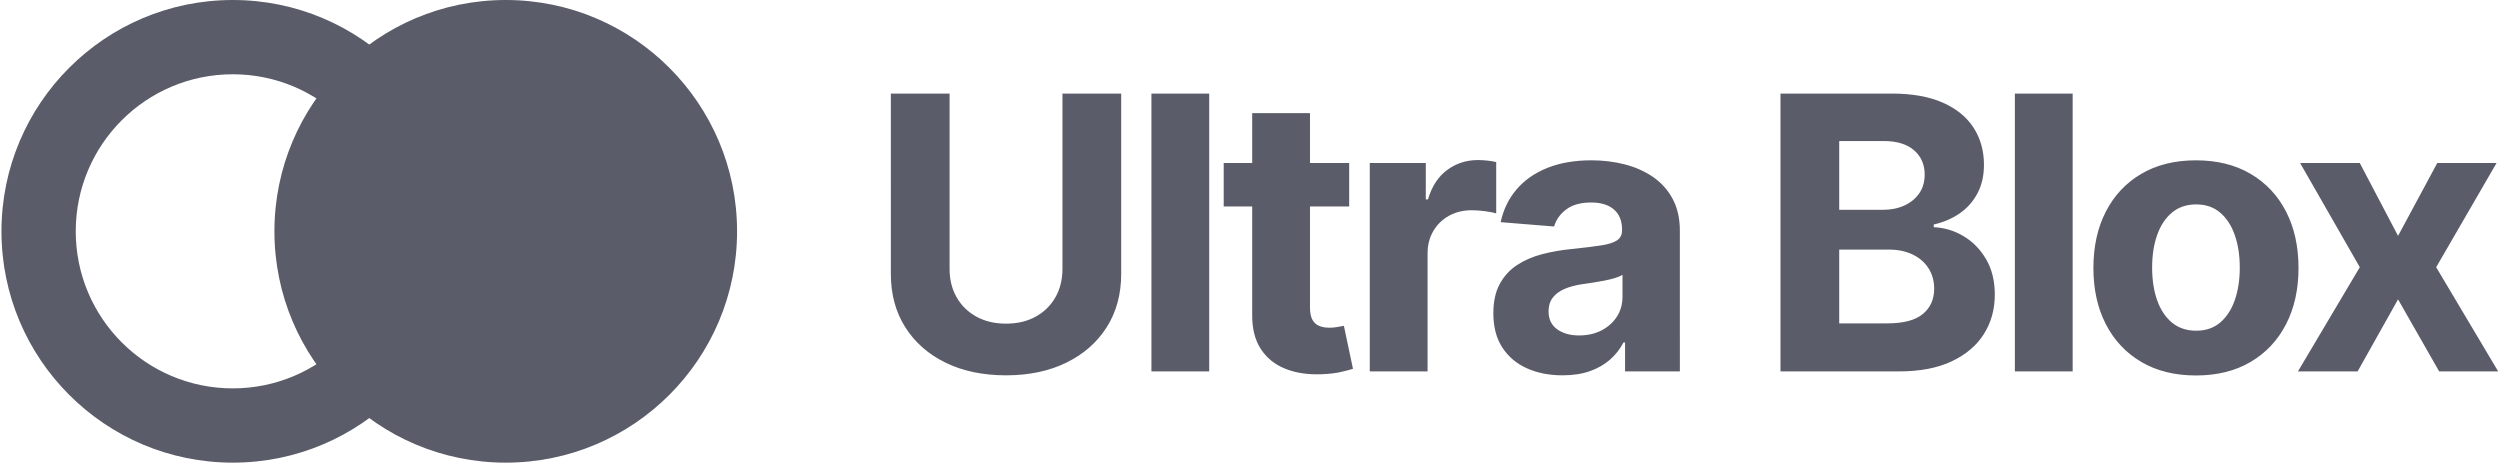 <svg xmlns="http://www.w3.org/2000/svg" width="1178" height="218"><g fill="#5A5D69" transform="translate(.69)"><path d="M499.937 44.09h27.678v85.015c0 9.546-2.27 17.898-6.808 25.057-4.538 7.159-10.877 12.73-19.016 16.715-8.14 3.984-17.62 5.977-28.445 5.977-10.866 0-20.37-1.993-28.508-5.977-8.14-3.984-14.468-9.556-18.985-16.715-4.517-7.16-6.775-15.511-6.775-25.057V44.091h27.677v82.649c0 4.986 1.098 9.418 3.292 13.296 2.195 3.877 5.295 6.924 9.3 9.14 4.006 2.216 8.673 3.324 14 3.324 5.369 0 10.045-1.108 14.03-3.324 3.984-2.216 7.074-5.263 9.268-9.14 2.195-3.878 3.292-8.31 3.292-13.296V44.09Zm69.153 0V175h-27.231V44.09zm65.955 32.728v20.455H575.92V76.818h59.126Zm-45.703-23.523h27.23v91.535c0 2.514.384 4.463 1.15 5.848.768 1.385 1.844 2.355 3.229 2.909 1.385.554 2.993.83 4.826.83 1.278 0 2.556-.117 3.835-.351 1.278-.234 2.258-.415 2.94-.543l4.283 20.263c-1.364.426-3.281.926-5.753 1.502-2.472.575-5.476.926-9.013 1.054-6.562.256-12.304-.618-17.226-2.62-4.922-2.003-8.747-5.114-11.474-9.333-2.727-4.219-4.07-9.545-4.027-15.98V53.295ZM644.751 175V76.818h26.4v17.13h1.022c1.79-6.093 4.794-10.706 9.013-13.838 4.219-3.132 9.076-4.698 14.574-4.698 1.363 0 2.833.085 4.41.256 1.577.17 2.962.404 4.155.703v24.162c-1.278-.384-3.047-.725-5.305-1.023-2.259-.298-4.326-.448-6.2-.448-4.006 0-7.575.863-10.707 2.59-3.133 1.725-5.604 4.122-7.415 7.19-1.811 3.069-2.717 6.605-2.717 10.611V175h-27.23Zm90.821 1.854c-6.264 0-11.846-1.098-16.747-3.292-4.9-2.195-8.768-5.455-11.602-9.78-2.833-4.325-4.25-9.727-4.25-16.204 0-5.454 1.001-10.035 3.004-13.743 2.003-3.707 4.73-6.69 8.182-8.949 3.451-2.258 7.383-3.963 11.793-5.113 4.41-1.15 9.045-1.96 13.903-2.43 5.71-.596 10.312-1.16 13.807-1.693 3.494-.533 6.03-1.332 7.606-2.397 1.577-1.066 2.365-2.642 2.365-4.73v-.384c0-4.048-1.268-7.18-3.803-9.396-2.536-2.216-6.126-3.324-10.77-3.324-4.901 0-8.8 1.076-11.698 3.228-2.898 2.152-4.815 4.847-5.753 8.086l-25.185-2.046c1.279-5.965 3.793-11.132 7.543-15.5s8.597-7.735 14.542-10.1c5.945-2.365 12.837-3.547 20.678-3.547 5.455 0 10.686.639 15.693 1.917 5.007 1.279 9.46 3.26 13.359 5.945 3.9 2.685 6.978 6.126 9.237 10.323 2.258 4.198 3.387 9.215 3.387 15.053V175H765.04v-13.615h-.767c-1.576 3.068-3.686 5.763-6.328 8.086-2.642 2.322-5.816 4.133-9.524 5.433-3.707 1.3-7.99 1.95-12.848 1.95Zm7.798-18.793c4.006 0 7.543-.799 10.611-2.397 3.068-1.598 5.476-3.76 7.223-6.488 1.747-2.727 2.621-5.817 2.621-9.268v-10.42c-.852.555-2.014 1.055-3.484 1.503-1.47.447-3.121.852-4.954 1.214-1.832.362-3.664.682-5.497.96-1.832.276-3.494.521-4.985.734-3.197.469-5.988 1.215-8.374 2.237-2.386 1.023-4.24 2.397-5.561 4.123-1.321 1.726-1.982 3.867-1.982 6.424 0 3.708 1.353 6.53 4.06 8.47 2.705 1.939 6.146 2.908 10.322 2.908ZM838.272 175V44.09h52.415c9.63 0 17.664 1.428 24.098 4.284 6.435 2.855 11.271 6.807 14.51 11.857 3.239 5.05 4.858 10.856 4.858 17.418 0 5.114-1.023 9.599-3.068 13.455-2.046 3.857-4.847 7.01-8.406 9.46-3.558 2.45-7.617 4.187-12.176 5.21v1.279c4.985.213 9.662 1.619 14.03 4.218 4.368 2.6 7.916 6.233 10.643 10.899 2.727 4.666 4.09 10.216 4.09 16.651 0 6.946-1.714 13.136-5.145 18.569-3.43 5.433-8.49 9.726-15.181 12.88-6.69 3.153-14.936 4.73-24.737 4.73h-55.93Zm27.678-22.628h22.564c7.713 0 13.338-1.48 16.875-4.442 3.537-2.962 5.305-6.914 5.305-11.858 0-3.622-.873-6.818-2.62-9.588-1.748-2.77-4.23-4.943-7.447-6.52-3.218-1.576-7.042-2.365-11.474-2.365H865.95v34.773Zm0-53.501h20.518c3.793 0 7.17-.671 10.132-2.014 2.961-1.342 5.305-3.25 7.031-5.72 1.726-2.472 2.589-5.434 2.589-8.886 0-4.73-1.673-8.544-5.018-11.441-3.345-2.898-8.086-4.347-14.222-4.347h-21.03v32.408ZM975.947 44.09V175h-27.23V44.09zm58.093 132.828c-9.928 0-18.504-2.12-25.727-6.36-7.223-4.24-12.795-10.164-16.715-17.77-3.92-7.607-5.881-16.439-5.881-26.495 0-10.142 1.96-19.017 5.88-26.623 3.921-7.607 9.493-13.53 16.716-17.77 7.223-4.24 15.799-6.36 25.728-6.36 9.929 0 18.505 2.12 25.728 6.36 7.223 4.24 12.795 10.163 16.715 17.77 3.92 7.606 5.88 16.48 5.88 26.623 0 10.056-1.96 18.888-5.88 26.495-3.92 7.606-9.492 13.53-16.715 17.77-7.223 4.24-15.8 6.36-25.728 6.36Zm.129-21.094c4.517 0 8.288-1.29 11.314-3.867 3.025-2.578 5.316-6.105 6.871-10.58 1.555-4.474 2.333-9.566 2.333-15.276 0-5.71-.778-10.803-2.333-15.277-1.555-4.475-3.846-8.012-6.871-10.61-3.026-2.6-6.797-3.9-11.314-3.9-4.56 0-8.385 1.3-11.474 3.9-3.09 2.598-5.412 6.135-6.967 10.61-1.556 4.474-2.333 9.567-2.333 15.277 0 5.71.777 10.802 2.333 15.277 1.555 4.474 3.877 8 6.967 10.579 3.09 2.578 6.914 3.867 11.474 3.867Zm77.078-79.006 18.025 34.325 18.473-34.325h27.934l-28.445 49.091L1176.446 175h-27.806l-19.368-33.942L1110.224 175H1082.1l29.148-49.09-28.125-49.092zM109 0c60.199 0 109 48.801 109 109s-48.801 109-109 109S0 169.199 0 109 48.801 0 109 0Zm0 35c-40.87 0-74 33.13-74 74s33.13 74 74 74 74-33.13 74-74-33.13-74-74-74Z"/><circle cx="237.62" cy="109" r="109"/></g></svg>